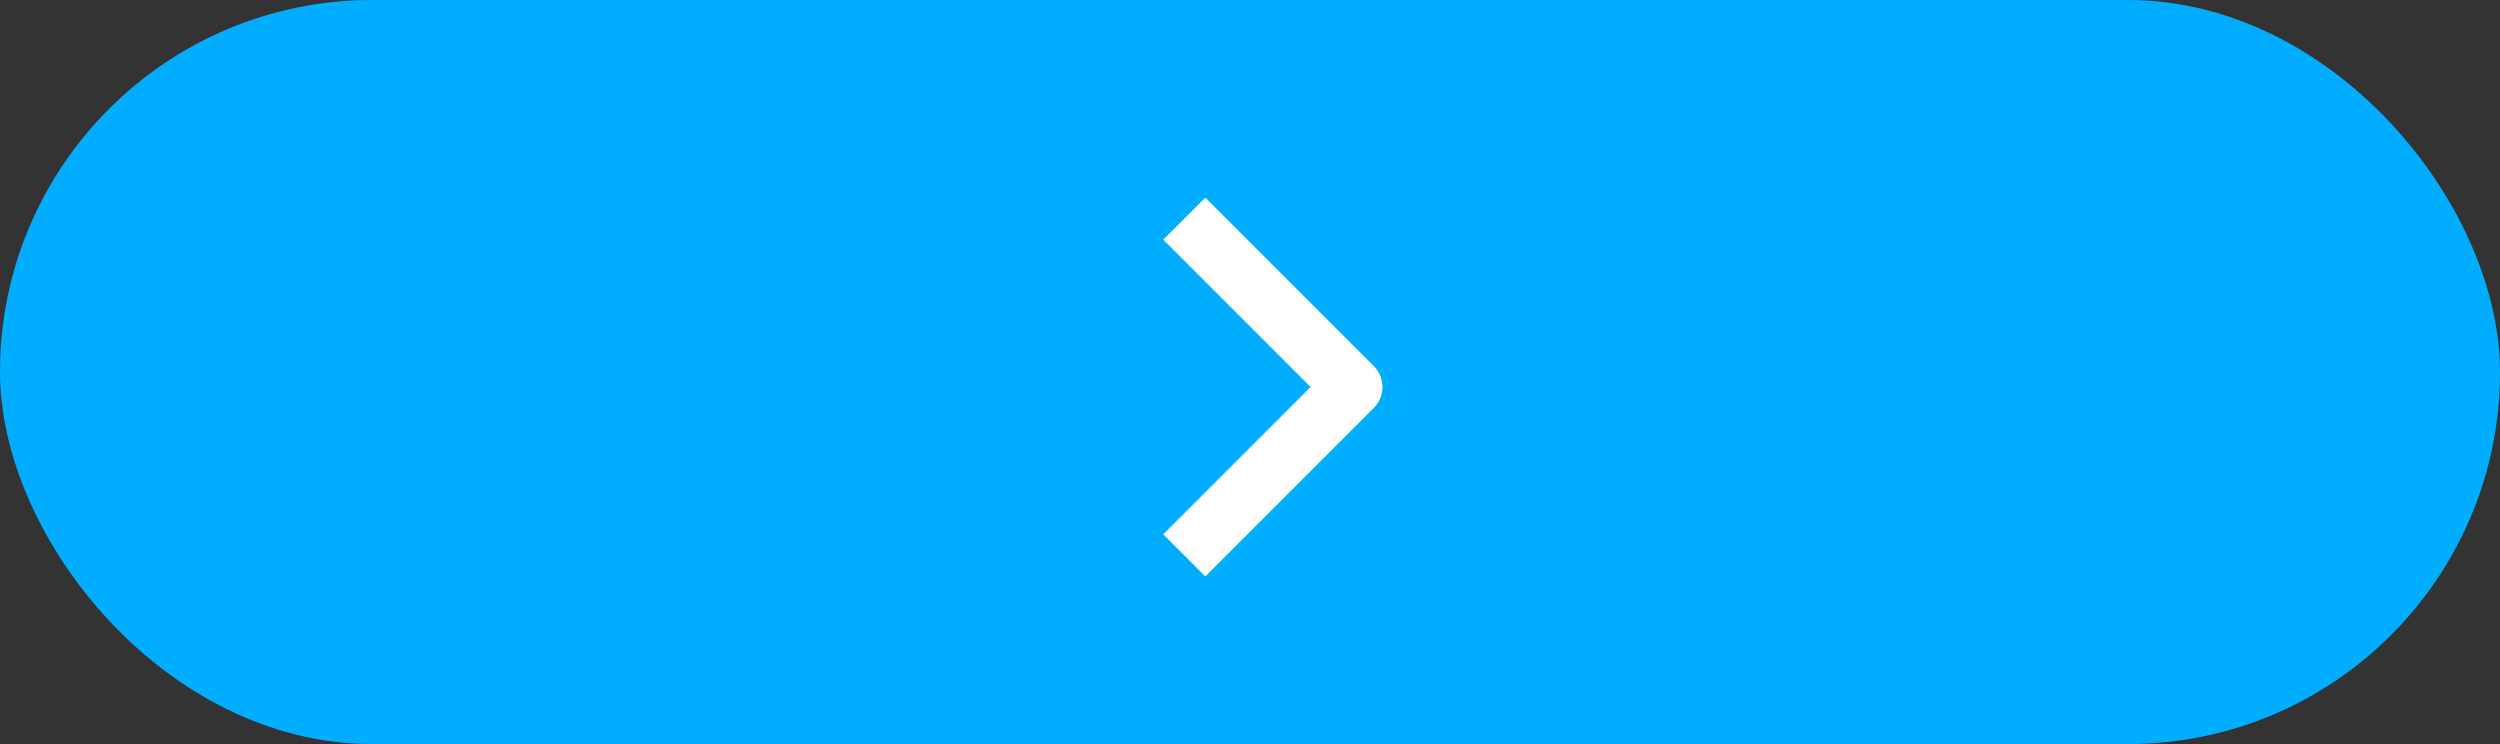 <?xml version="1.0" encoding="UTF-8"?> <svg xmlns="http://www.w3.org/2000/svg" width="84" height="25" viewBox="0 0 84 25" fill="none"><rect x="0" y="0" width="84" height="25" fill="#333333" stroke="none"/><rect width="84" height="25" rx="12.5" fill="#01ADFF"></rect><path fill-rule="evenodd" clip-rule="evenodd" d="M46.157 13.711L40.5 19.368L39.086 17.954L44.036 13.004L39.086 8.054L40.5 6.64L46.157 12.297C46.344 12.484 46.45 12.739 46.45 13.004C46.45 13.269 46.344 13.523 46.157 13.711Z" fill="white"></path></svg> 